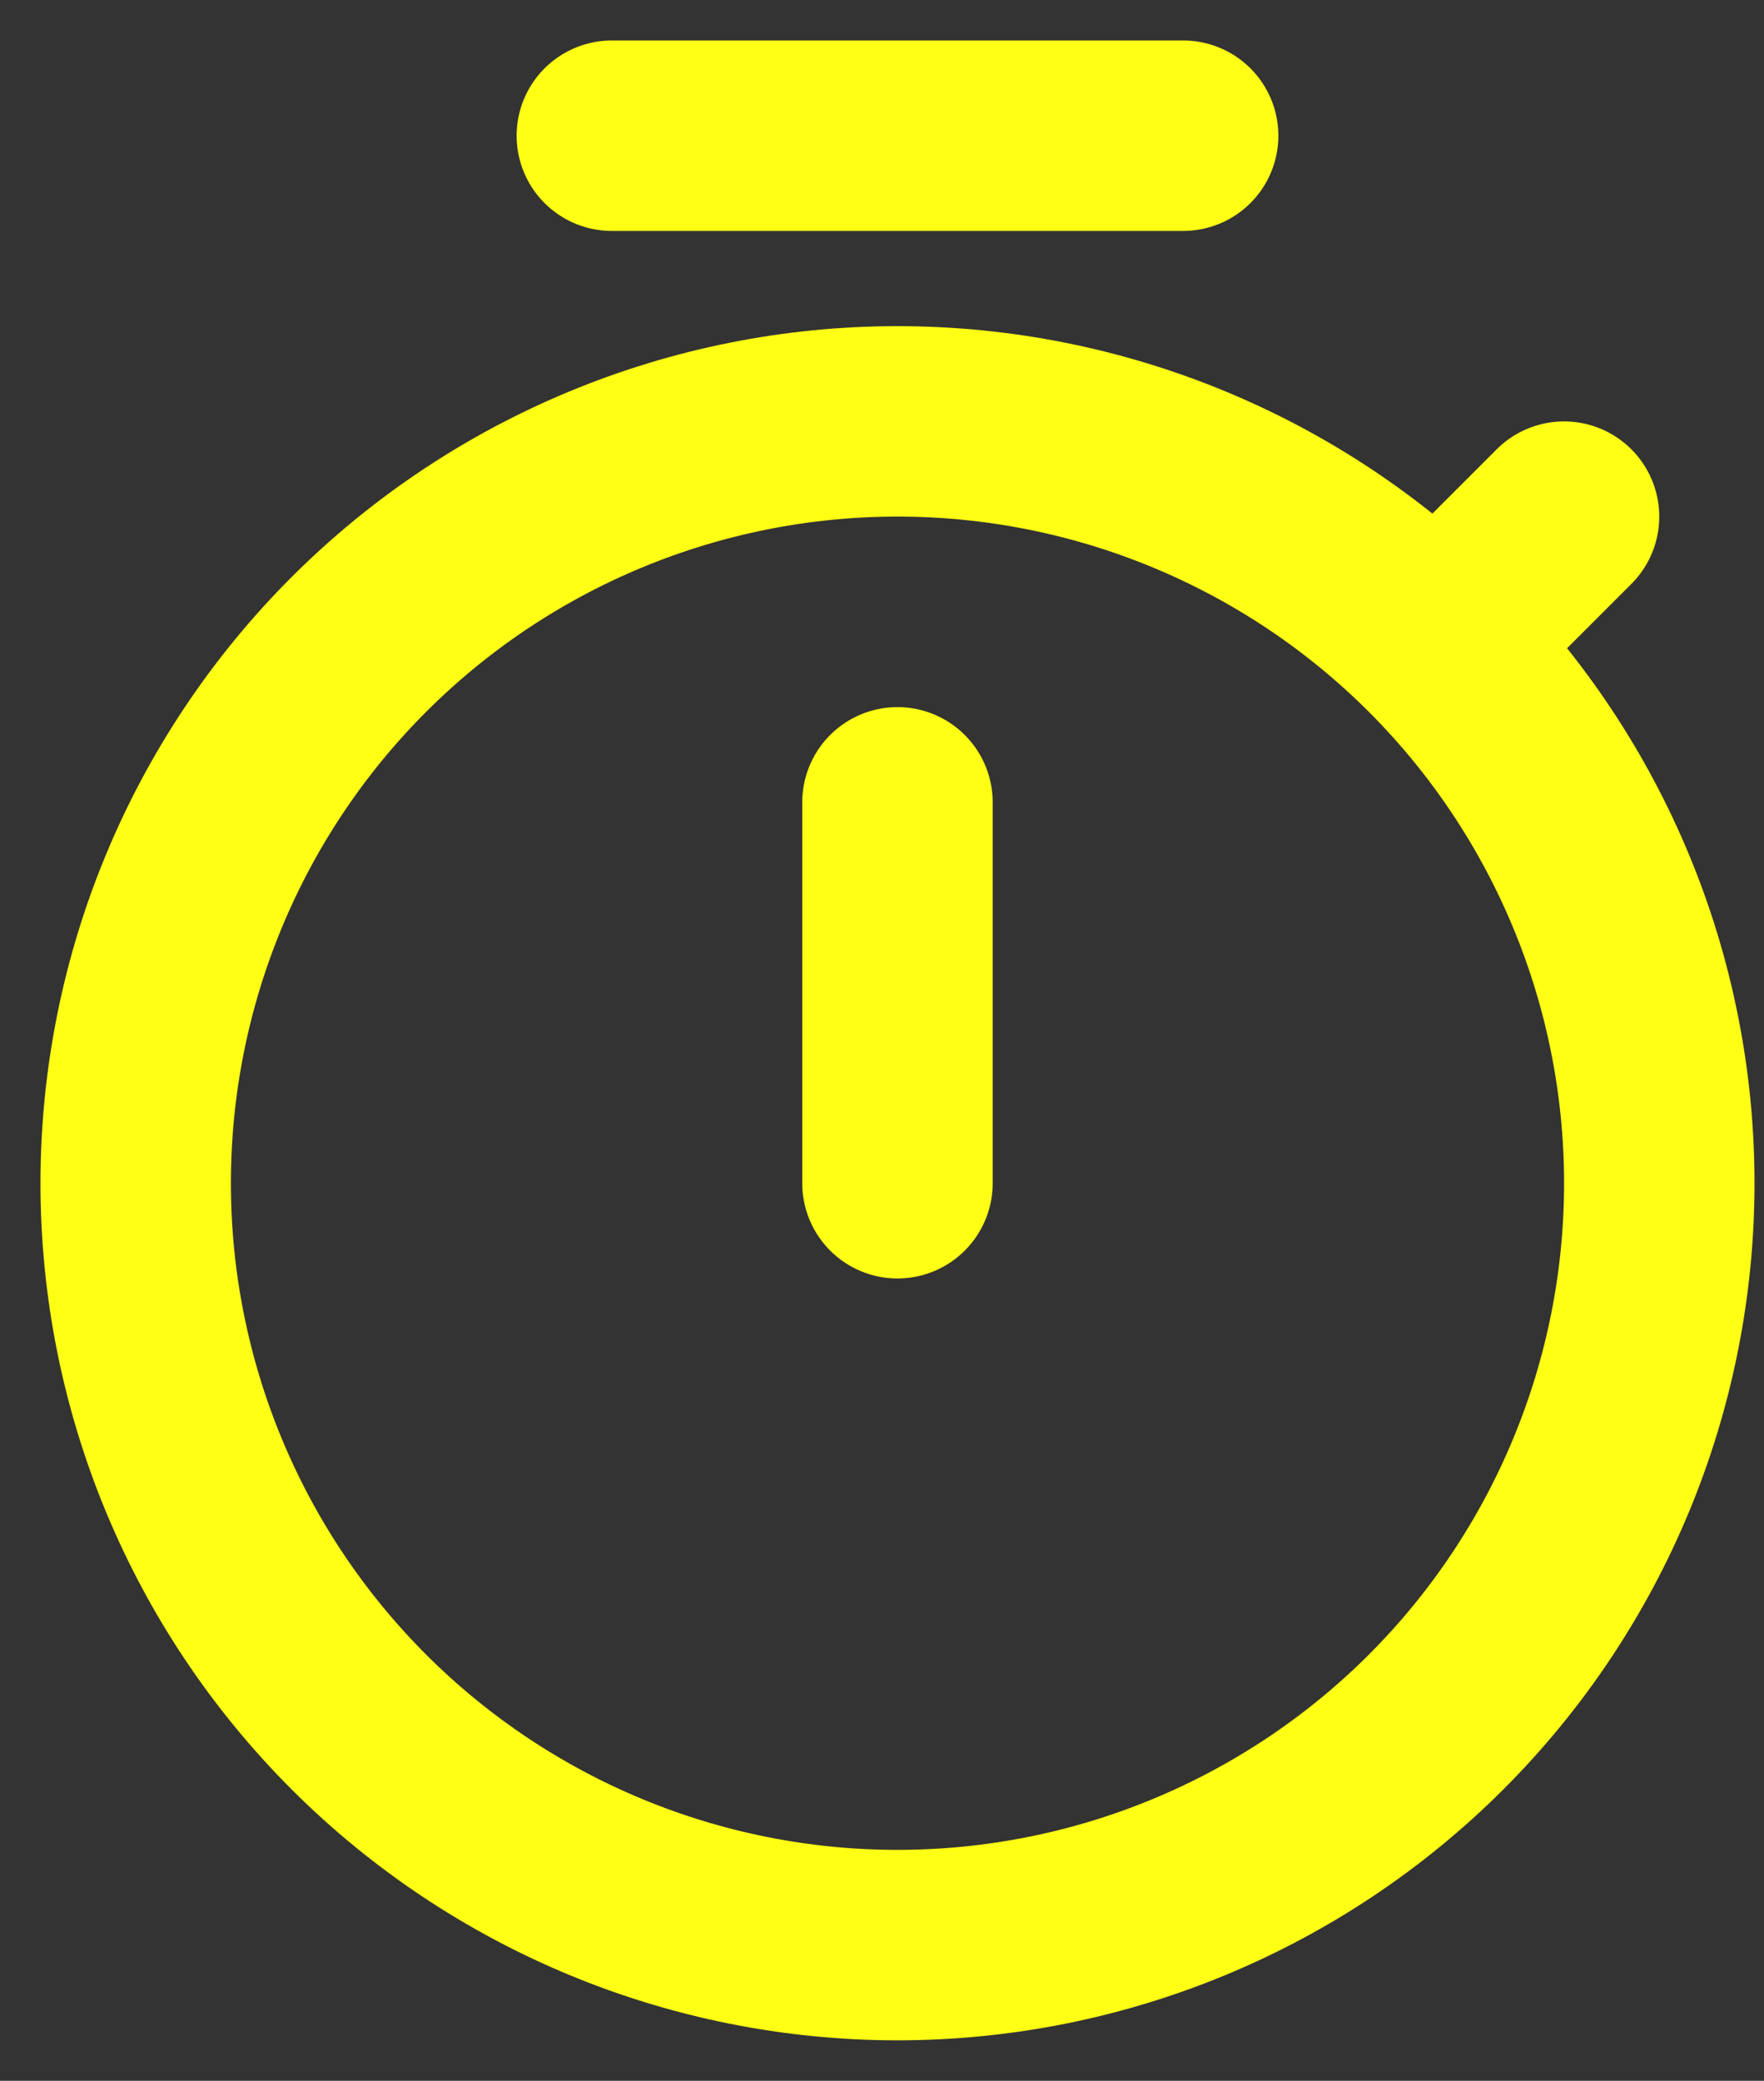 <svg xmlns="http://www.w3.org/2000/svg" width="39" height="46" viewBox="0 0 39 46" fill="none">
  <rect x="0" y="0" width="39" height="46" fill="#333333" stroke="none"/>
  <path d="M34.579 11.421L31.752 14.248M31.752 14.248C28.593 11.09 24.309 9.315 19.842 9.315C15.376 9.315 11.092 11.09 7.933 14.248C4.774 17.407 3 21.691 3 26.158C3 30.625 4.774 34.908 7.933 38.067C11.092 41.225 15.376 43 19.842 43C24.309 43 28.593 41.225 31.752 38.067C34.91 34.908 36.685 30.625 36.685 26.158C36.685 21.691 34.91 17.407 31.752 14.248ZM19.842 17.737V26.158M13.527 3H26.158" stroke="#FFFF15" stroke-width="4.21" stroke-linecap="round" stroke-linejoin="round"/>
</svg>